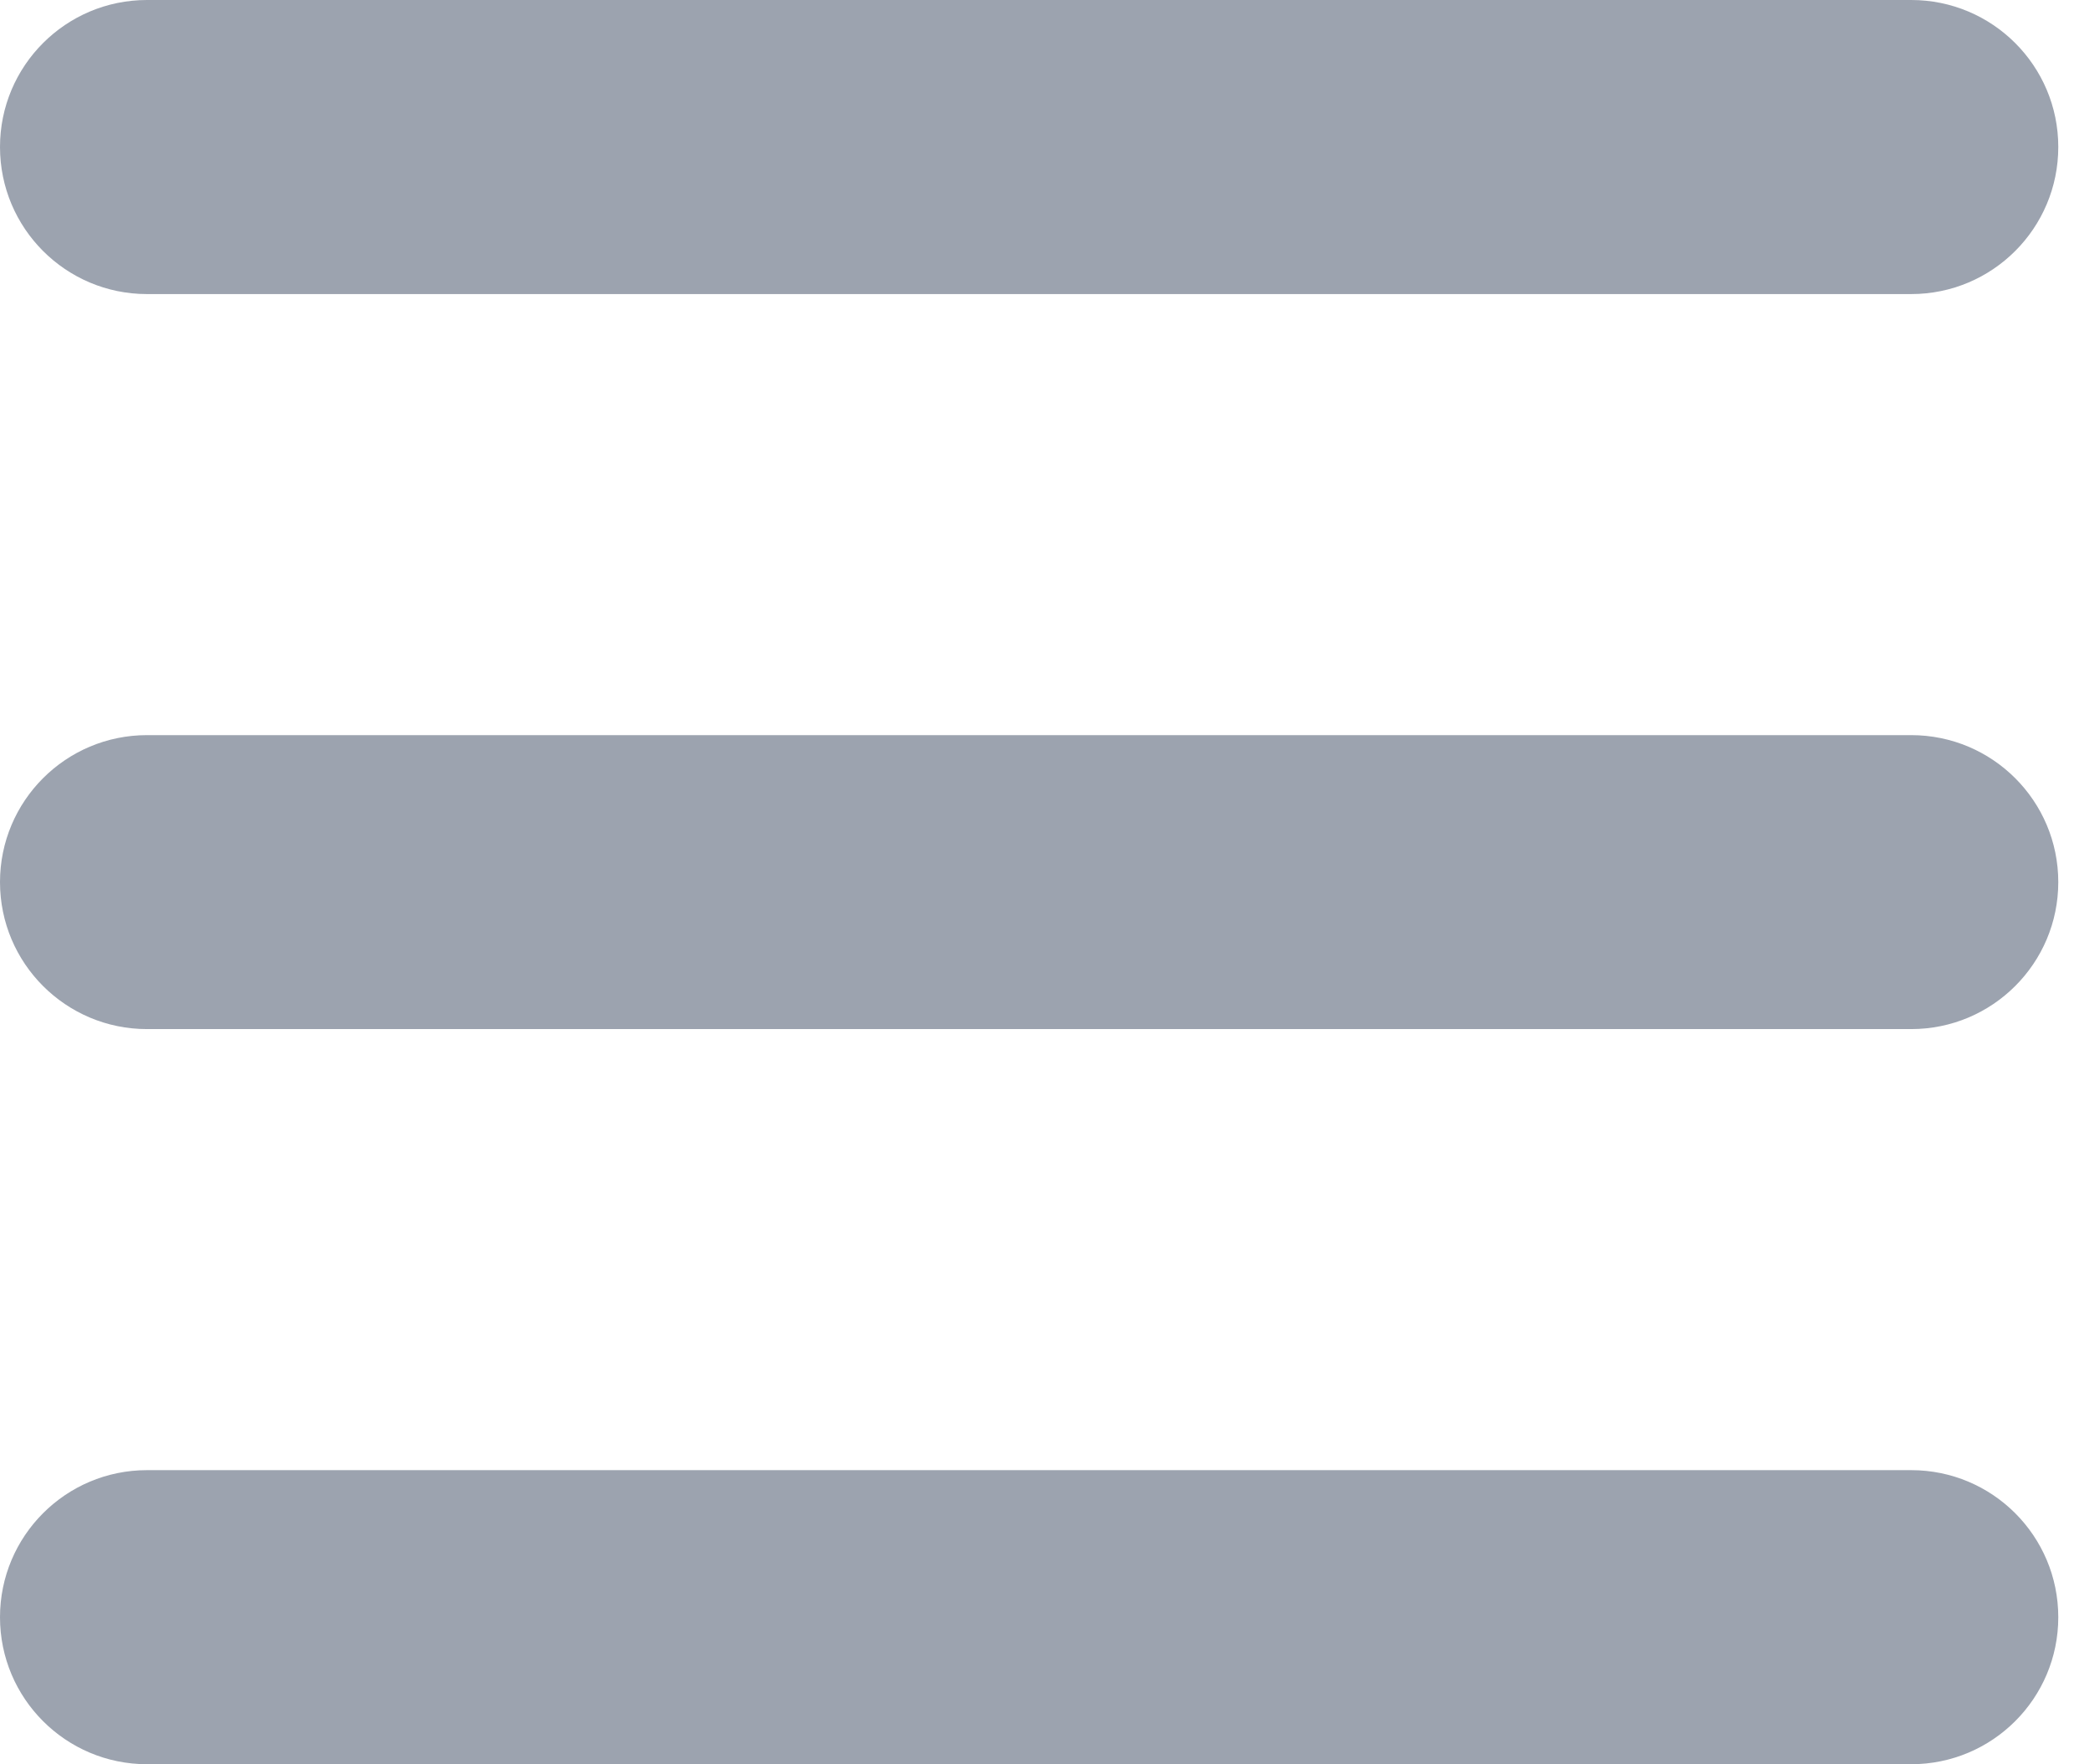 <svg width="19" height="16" viewBox="0 0 19 16" fill="none" xmlns="http://www.w3.org/2000/svg">
<path fill-rule="evenodd" clip-rule="evenodd" d="M0 1.333C0 0.597 0.597 0 1.333 0H17.333C18.07 0 18.667 0.597 18.667 1.333C18.667 2.07 18.07 2.667 17.333 2.667H1.333C0.597 2.667 0 2.07 0 1.333Z" fill="#9CA3AF"/>
<path fill-rule="evenodd" clip-rule="evenodd" d="M0 8C0 7.264 0.597 6.667 1.333 6.667H17.333C18.07 6.667 18.667 7.264 18.667 8C18.667 8.736 18.07 9.333 17.333 9.333H1.333C0.597 9.333 0 8.736 0 8Z" fill="#9CA3AF"/>
<path fill-rule="evenodd" clip-rule="evenodd" d="M0 14.667C0 13.93 0.597 13.333 1.333 13.333H17.333C18.07 13.333 18.667 13.93 18.667 14.667C18.667 15.403 18.07 16 17.333 16H1.333C0.597 16 0 15.403 0 14.667Z" fill="#9CA3AF"/>
</svg>
